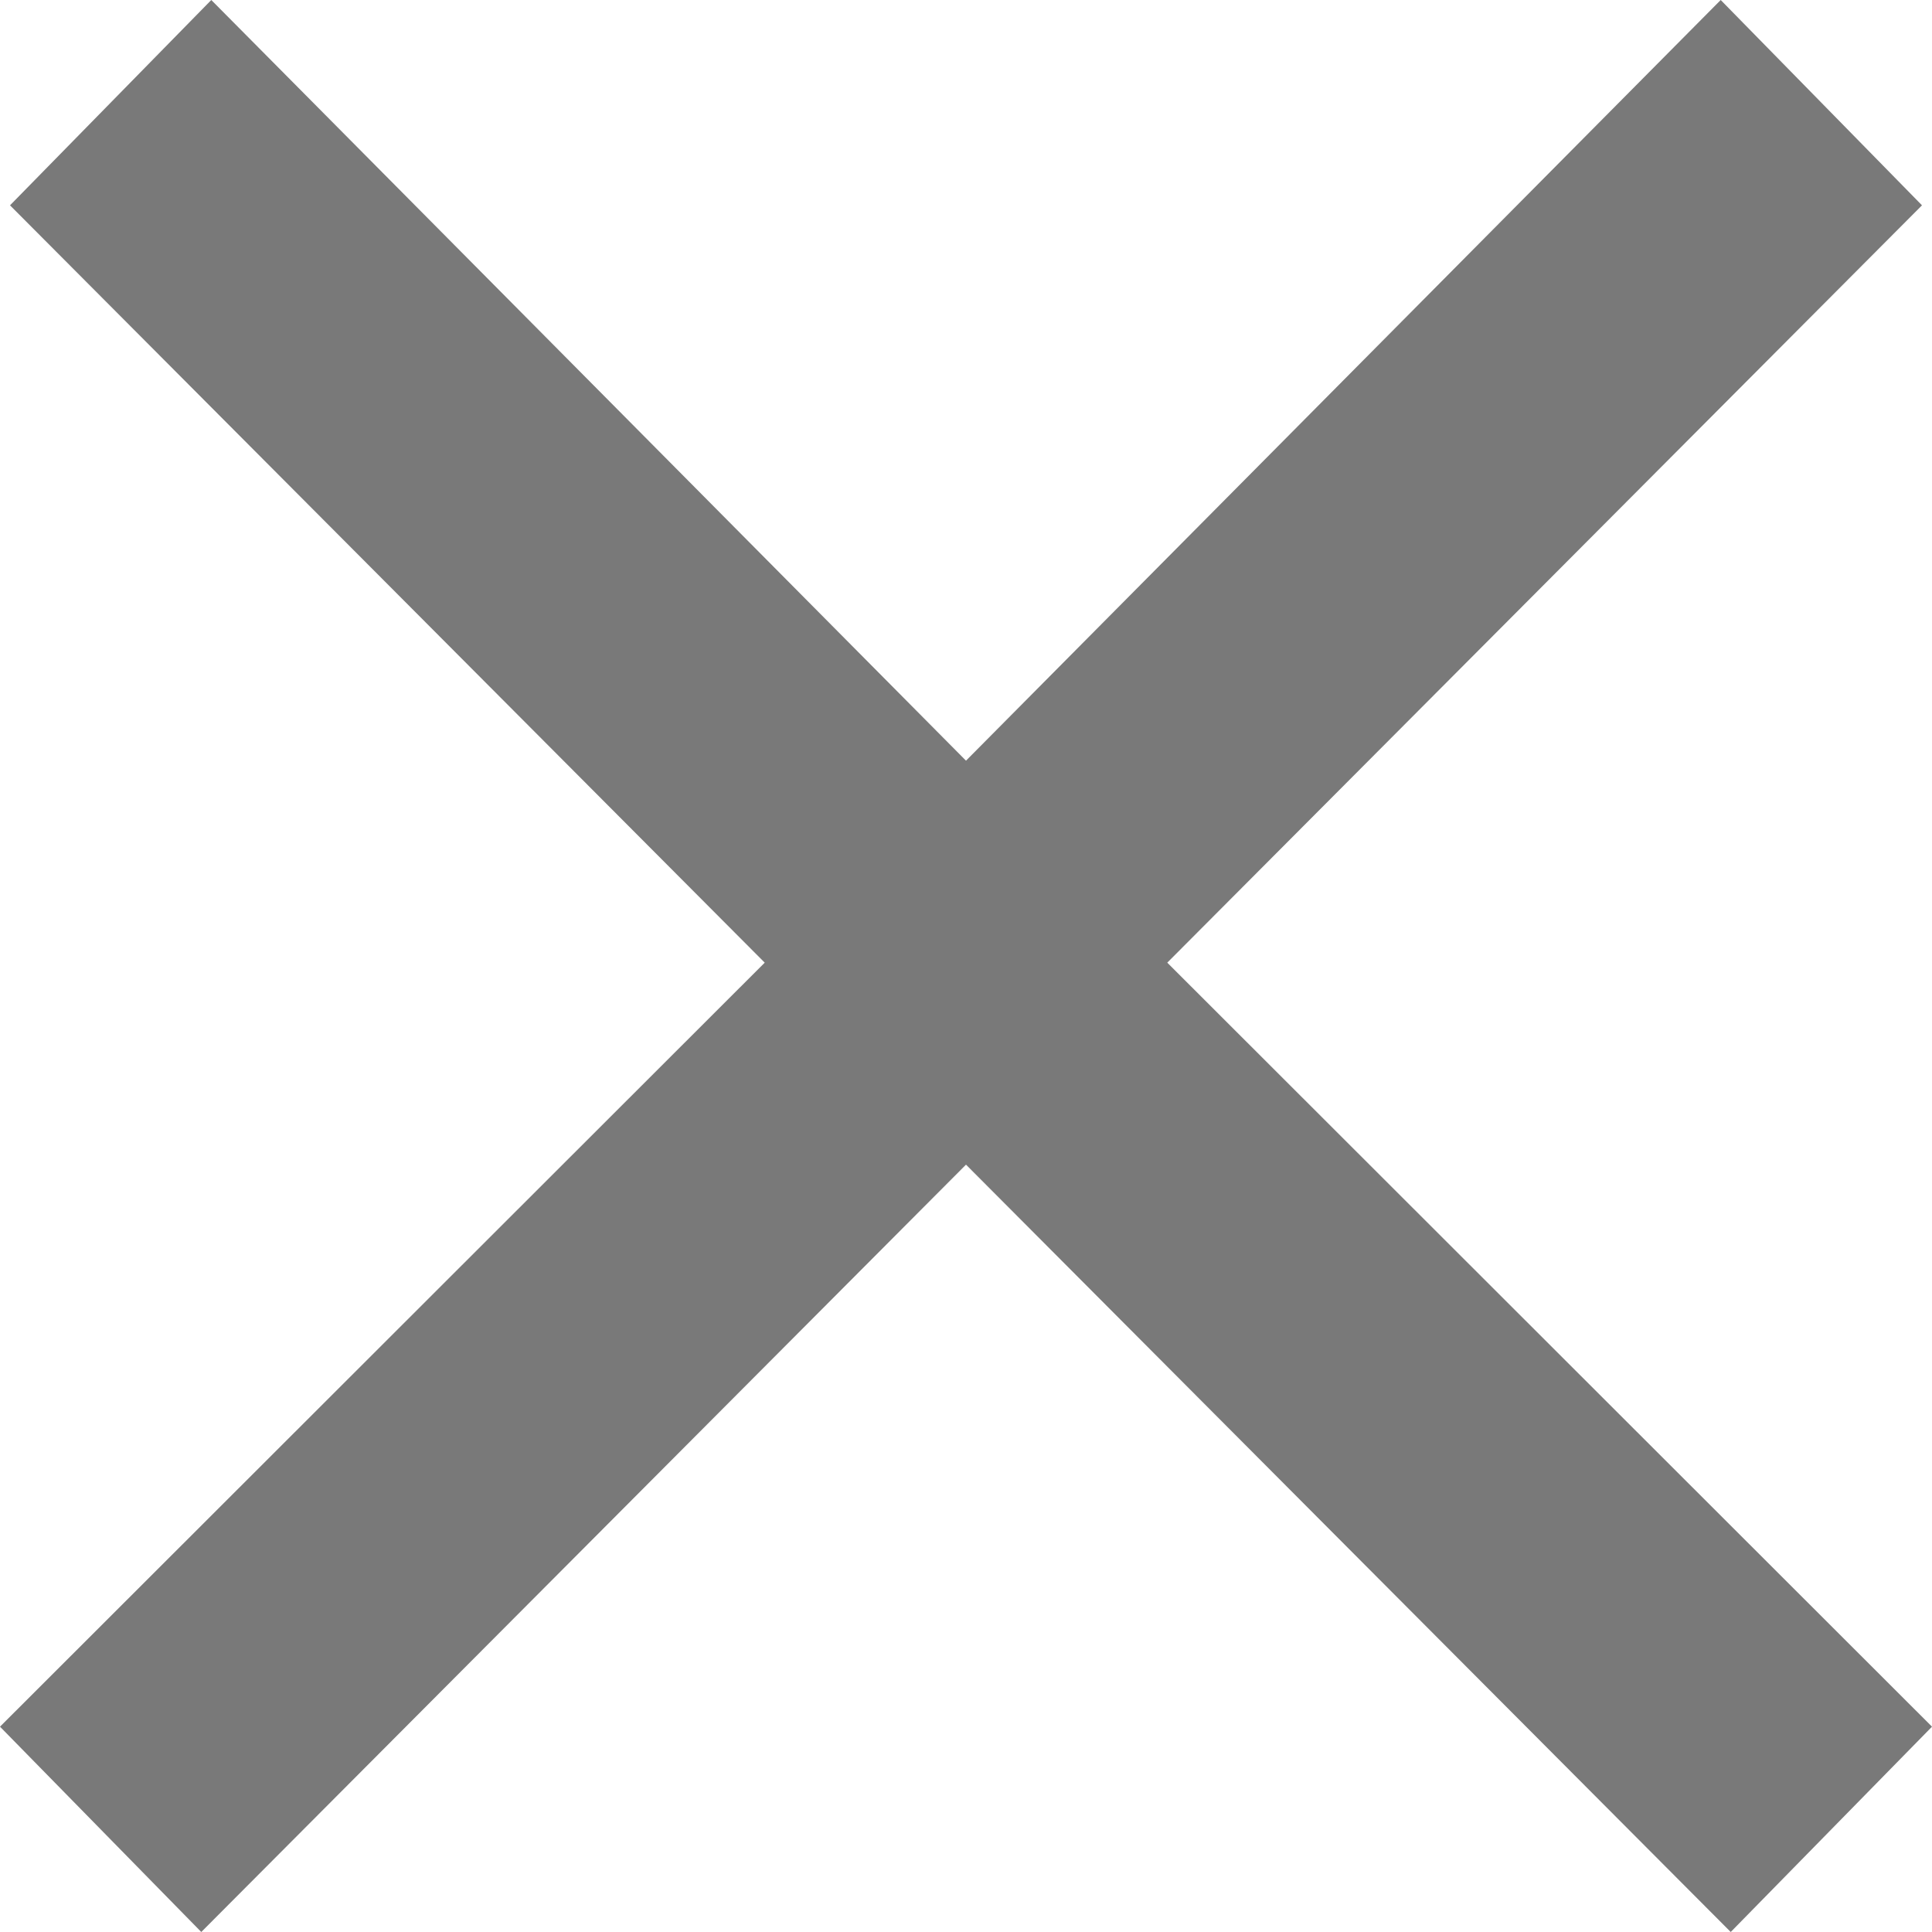 <svg width="11" height="11" viewBox="0 0 11 11" fill="none" xmlns="http://www.w3.org/2000/svg">
<path d="M6.646 5.481L11 9.831L9.854 11L5.5 6.631L1.146 11L0 9.831L4.354 5.481L0.057 1.169L1.203 0L5.5 4.331L9.797 0L10.943 1.169L6.646 5.481Z" fill="#797979"/>
</svg>
